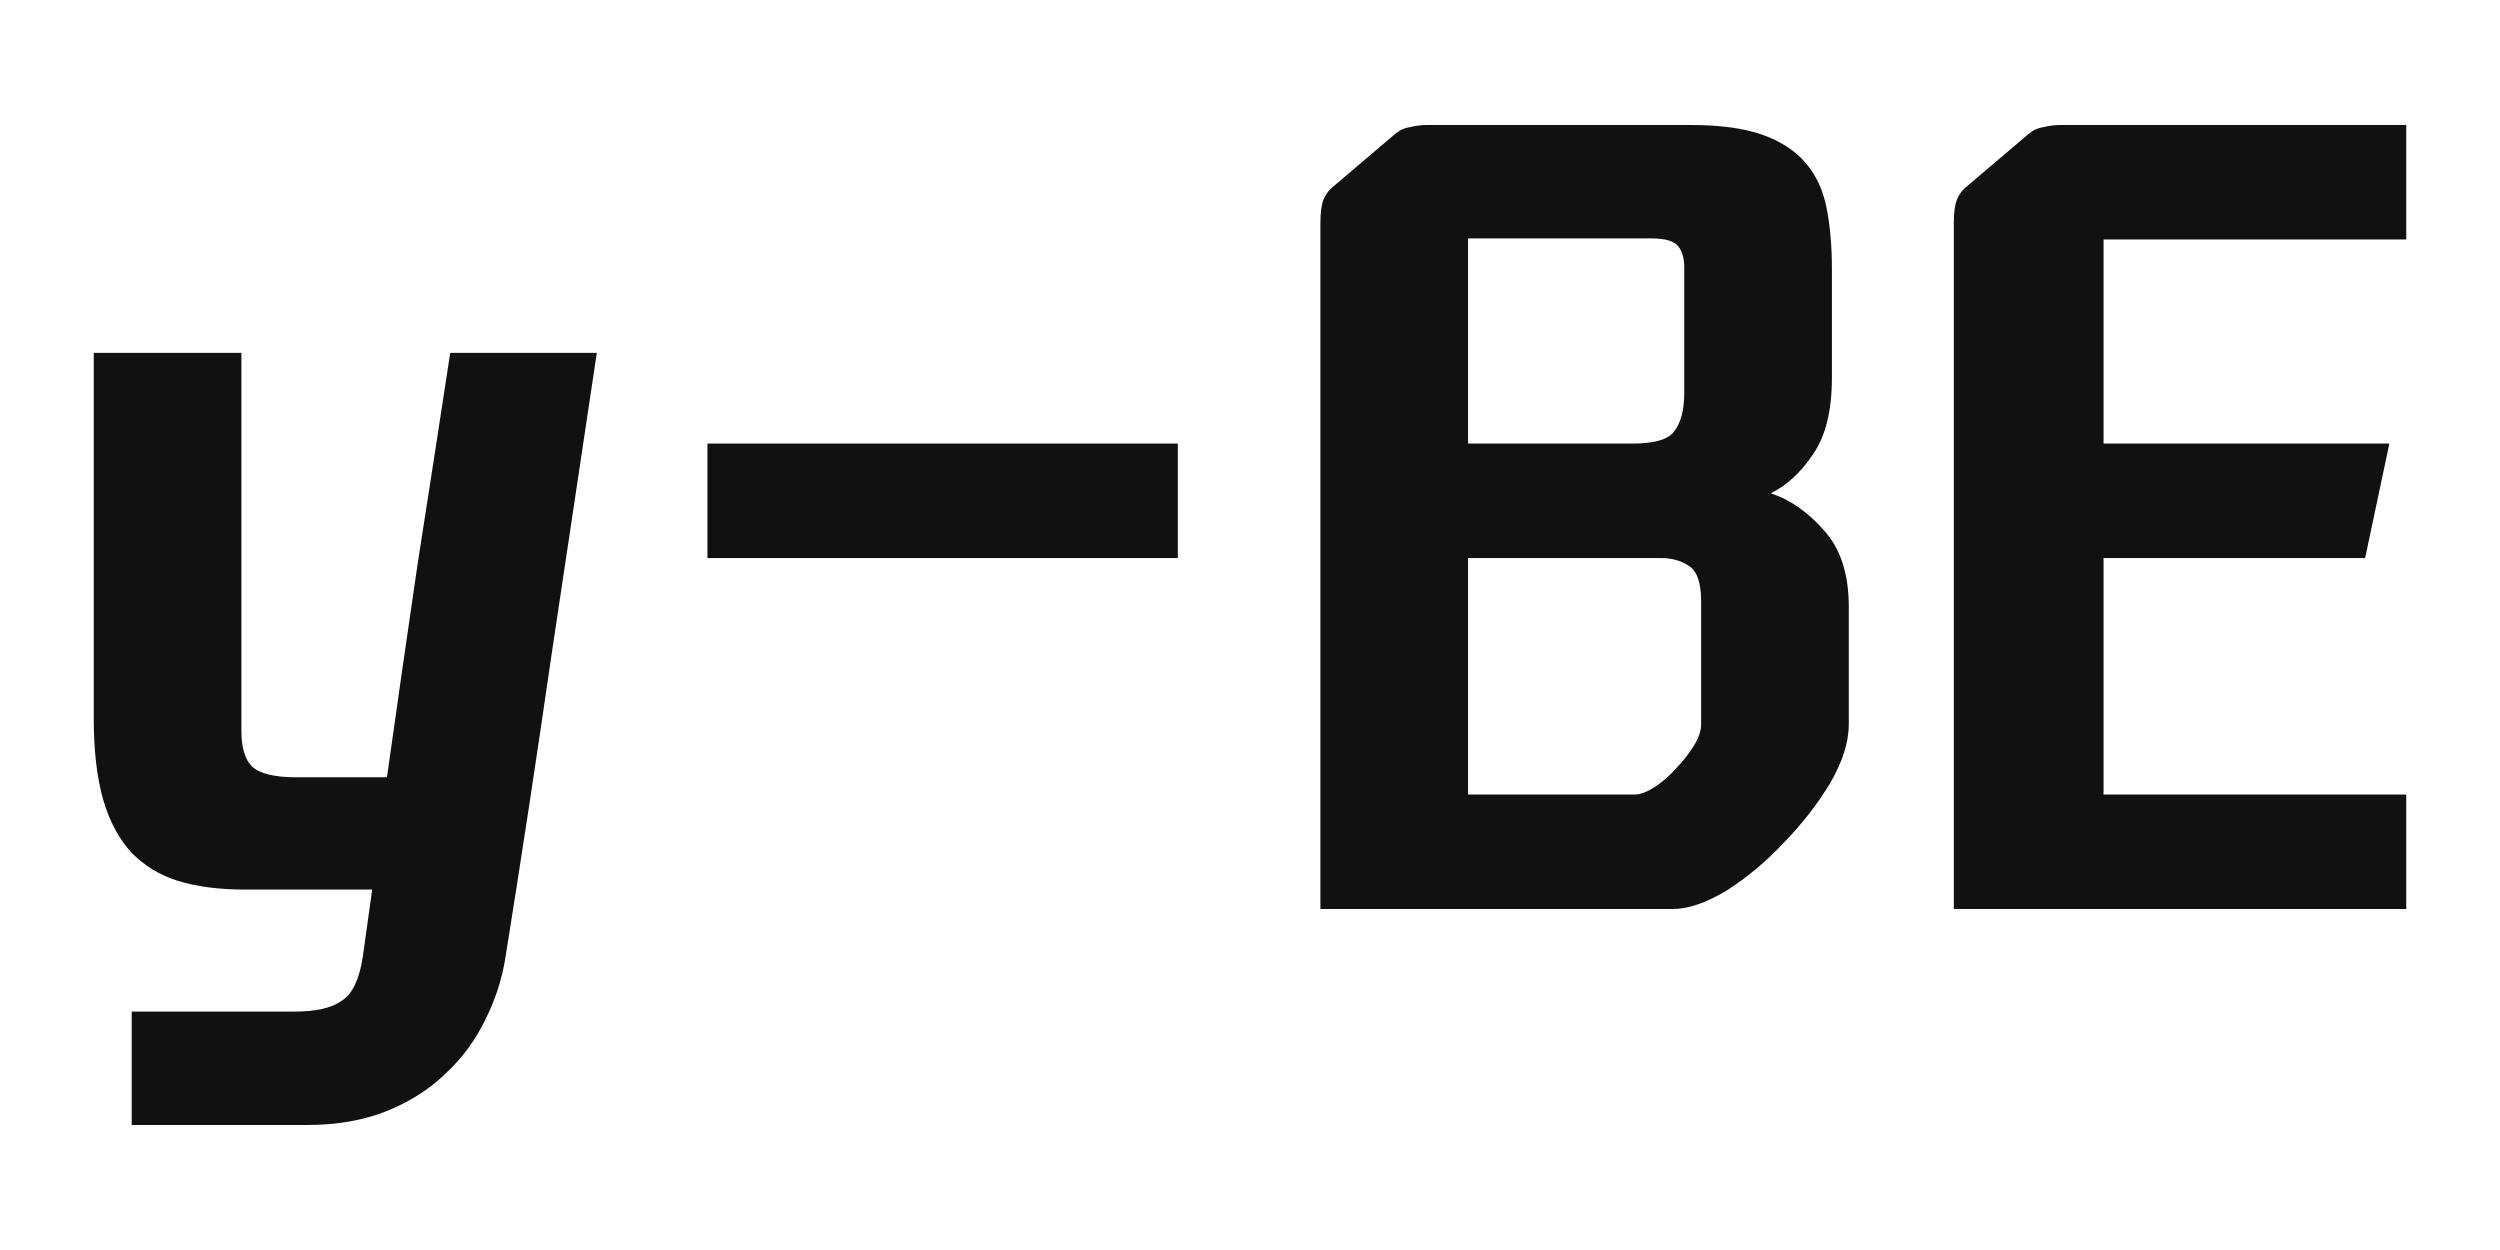 <svg width="80" height="40" viewBox="0 0 80 40" fill="none" xmlns="http://www.w3.org/2000/svg">
<path d="M4.215 36V32.371H9.412C10.11 32.371 10.616 32.256 10.931 32.026C11.268 31.819 11.493 31.358 11.606 30.644L11.91 28.466H7.826C7.016 28.466 6.307 28.374 5.7 28.19C5.115 28.006 4.62 27.706 4.215 27.292C3.81 26.854 3.506 26.289 3.304 25.598C3.101 24.884 3 24.02 3 23.006V11.292H7.725V23.387C7.725 23.916 7.837 24.297 8.062 24.527C8.31 24.757 8.782 24.873 9.48 24.873H12.382C12.697 22.638 13.023 20.369 13.361 18.065C13.721 15.761 14.07 13.503 14.407 11.292H19.098C18.626 14.448 18.142 17.673 17.647 20.968C17.174 24.239 16.68 27.487 16.162 30.713C16.049 31.381 15.836 32.026 15.521 32.648C15.206 33.293 14.79 33.858 14.272 34.341C13.755 34.848 13.125 35.251 12.382 35.551C11.64 35.85 10.785 36 9.817 36H4.215Z" fill="#111111"/>
<path d="M22.638 14.194H37.69V17.858H22.638V14.194Z" fill="#111111"/>
<path d="M54.099 4C55.044 4 55.809 4.104 56.394 4.311C56.978 4.518 57.44 4.818 57.777 5.21C58.115 5.601 58.34 6.085 58.452 6.661C58.565 7.237 58.621 7.882 58.621 8.596V12.086C58.621 13.146 58.418 13.964 58.013 14.54C57.631 15.116 57.181 15.531 56.663 15.784C57.293 15.991 57.867 16.395 58.385 16.994C58.902 17.57 59.161 18.376 59.161 19.413V23.179C59.161 23.755 58.958 24.389 58.553 25.08C58.148 25.748 57.653 26.382 57.068 26.981C56.506 27.58 55.898 28.086 55.246 28.501C54.593 28.893 54.02 29.089 53.525 29.089H42.253V7.145C42.253 6.799 42.286 6.546 42.354 6.384C42.422 6.223 42.511 6.096 42.624 6.004L44.615 4.311C44.773 4.173 44.941 4.092 45.121 4.069C45.301 4.023 45.481 4 45.661 4H54.099ZM54.436 19.24C54.436 18.641 54.301 18.261 54.031 18.099C53.784 17.938 53.491 17.858 53.154 17.858H46.978V25.425H52.31C52.49 25.425 52.704 25.345 52.951 25.184C53.199 25.022 53.424 24.826 53.626 24.596C53.851 24.366 54.042 24.124 54.2 23.87C54.357 23.617 54.436 23.387 54.436 23.179V19.24ZM46.978 7.629V14.194H52.242C52.962 14.194 53.412 14.056 53.592 13.78C53.795 13.503 53.896 13.1 53.896 12.57V8.562C53.896 8.262 53.829 8.032 53.694 7.87C53.559 7.709 53.277 7.629 52.85 7.629H46.978Z" fill="#111111"/>
<path d="M75.684 17.858H67.314V25.425H77V29.089H62.522V7.145C62.522 6.799 62.556 6.546 62.623 6.384C62.691 6.223 62.781 6.096 62.893 6.004L64.884 4.311C65.042 4.173 65.21 4.092 65.39 4.069C65.57 4.023 65.75 4 65.93 4H77V7.663H67.314V14.194H76.46L75.684 17.858Z" fill="#111111"/>
</svg>
